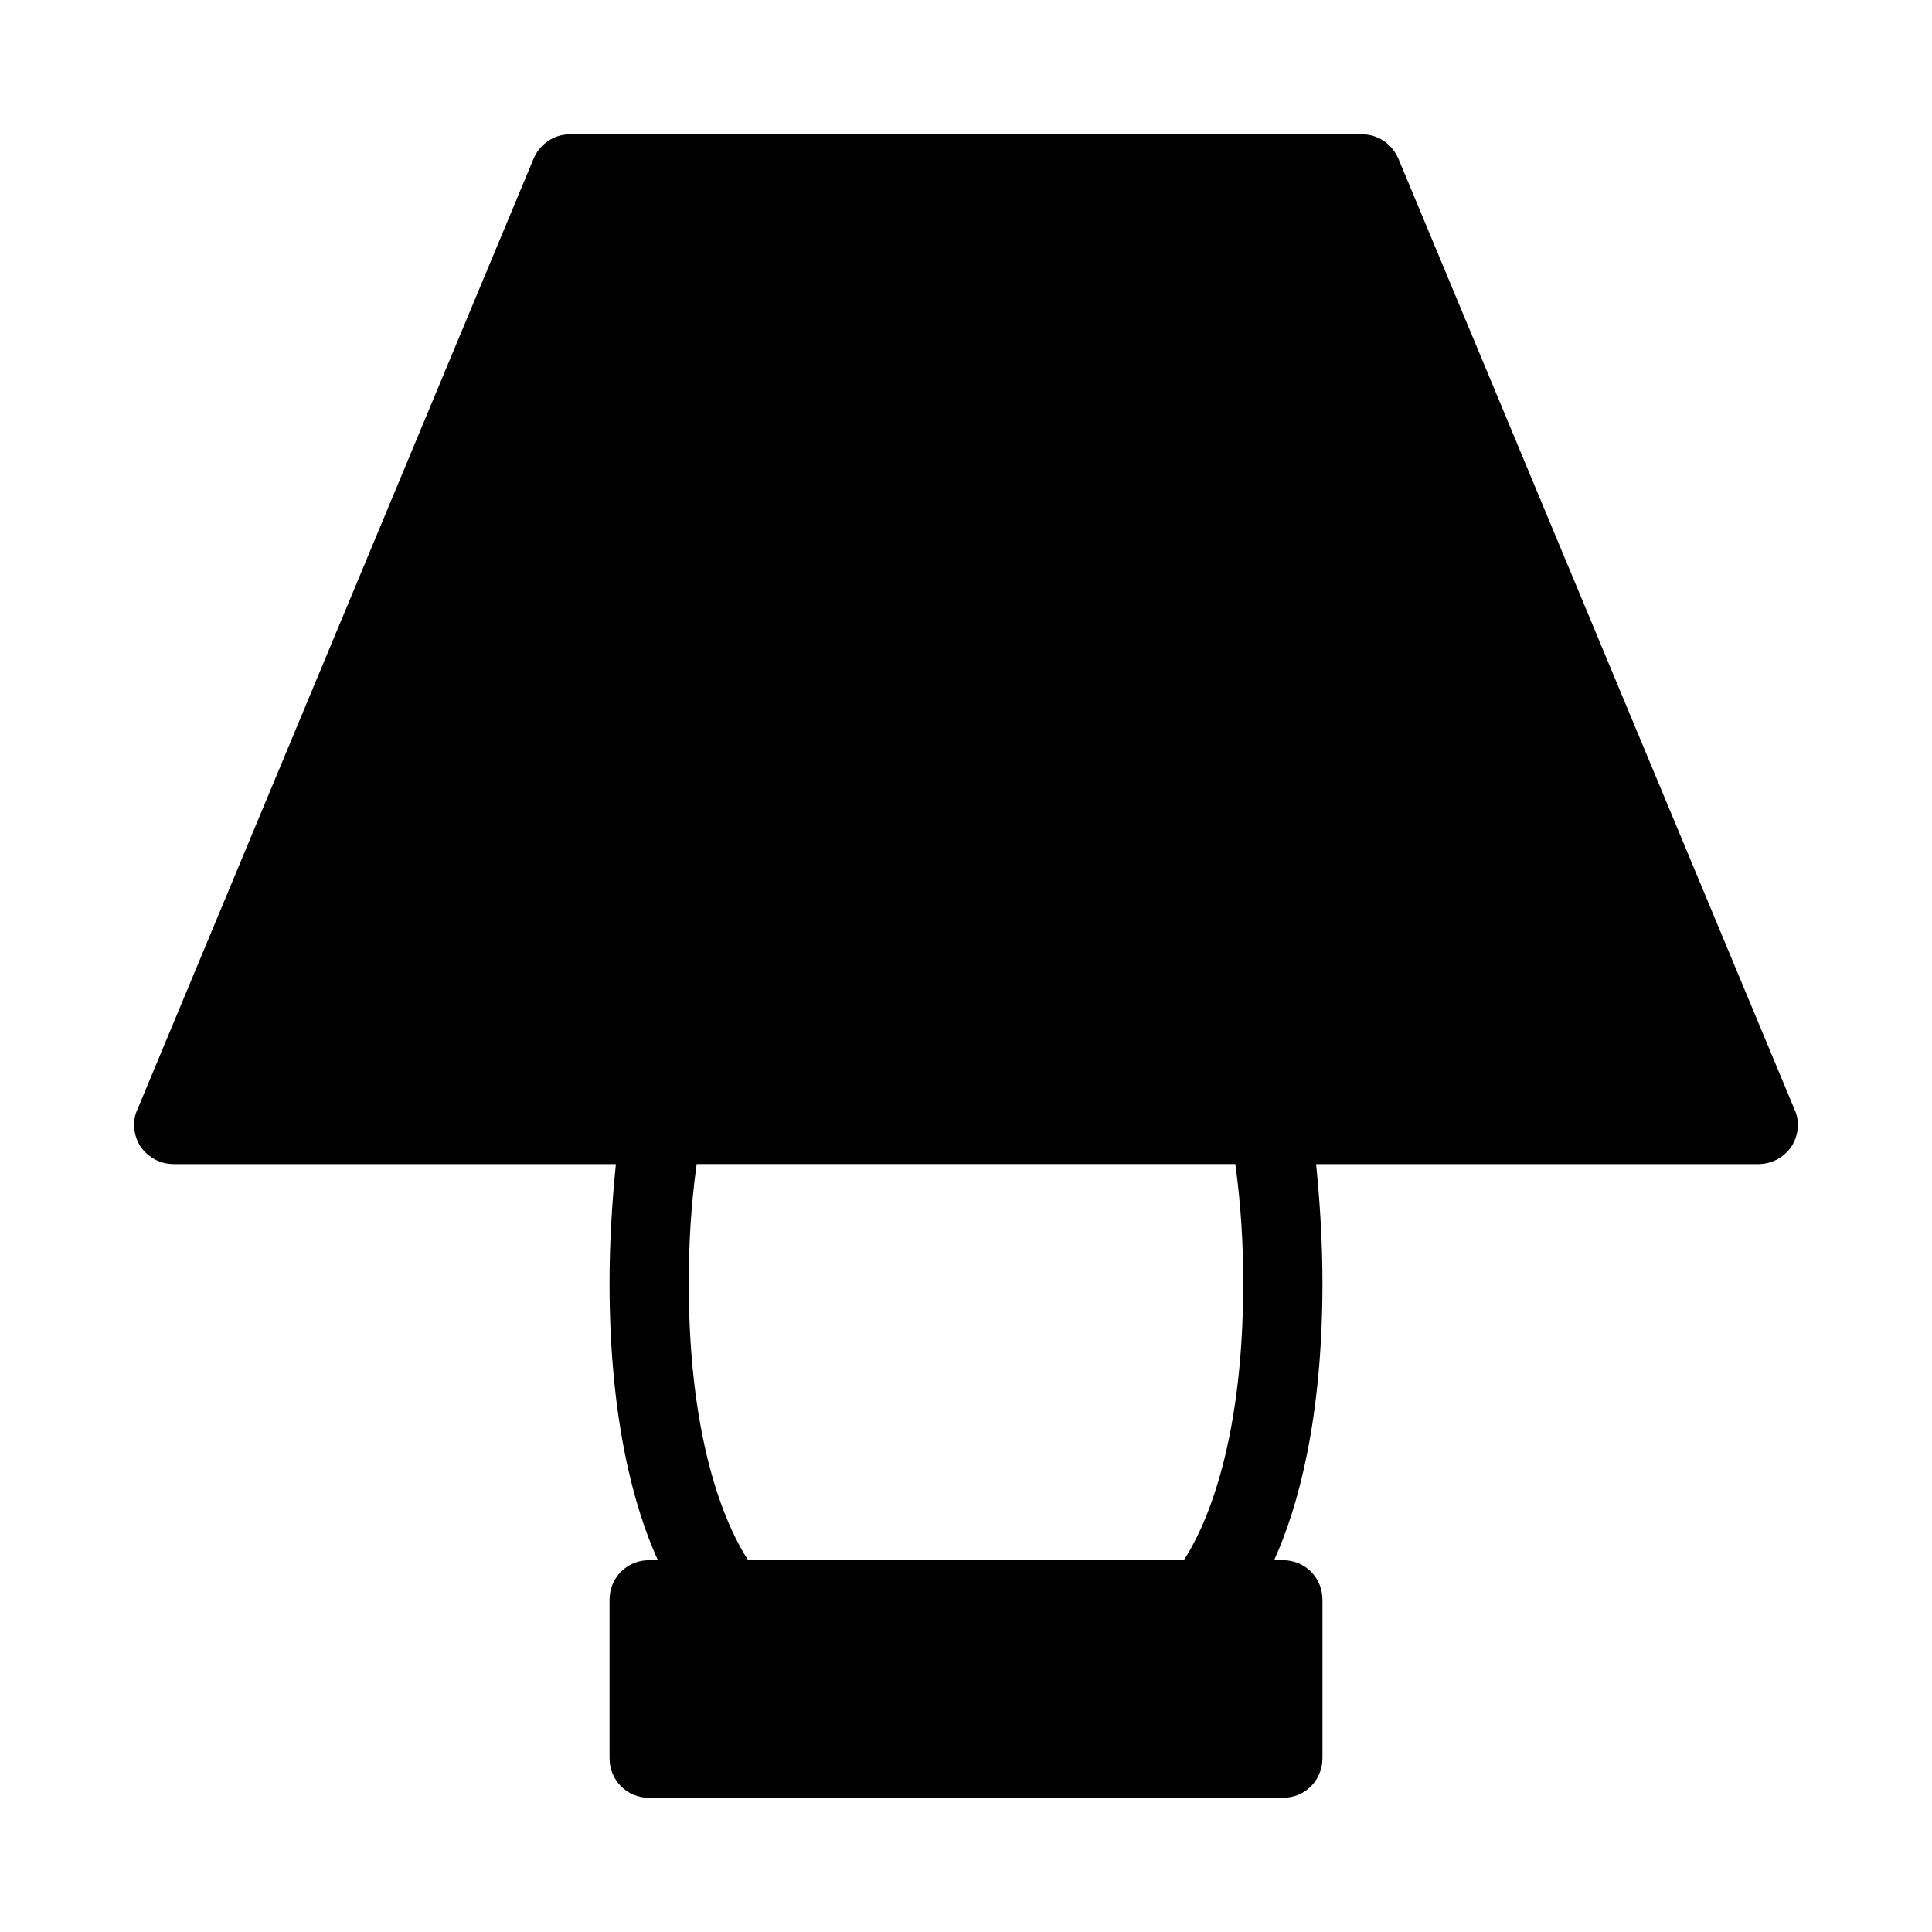 <?xml version="1.0" encoding="UTF-8"?>
<!-- The Best Svg Icon site in the world: iconSvg.co, Visit us! https://iconsvg.co -->
<svg fill="#000000" width="800px" height="800px" version="1.1" viewBox="144 144 512 512" xmlns="http://www.w3.org/2000/svg">
 <path d="m514.61 186.11c-1.68-3.988-5.457-6.508-9.656-6.508h-209.92c-4.199 0-7.977 2.519-9.656 6.508l-104.96 251.91c-1.469 3.148-1.051 6.926 0.84 9.867 2.098 2.938 5.246 4.617 8.816 4.617h117.14c-1.051 10.496-1.68 20.992-1.68 31.488 0 36.105 6.508 59.617 12.805 73.473h-2.309c-5.879 0-10.496 4.617-10.496 10.496v41.984c0 5.879 4.617 10.496 10.496 10.496h167.94c5.879 0 10.496-4.617 10.496-10.496v-41.984c0-5.879-4.617-10.496-10.496-10.496h-2.309c6.297-13.855 12.805-37.367 12.805-73.473 0-10.496-0.629-20.992-1.68-31.488h117.13c3.57 0 6.719-1.68 8.816-4.617 1.891-2.938 2.309-6.719 0.84-9.867zm-41.141 297.88c0 44.504-10.914 66.125-15.742 73.473h-115.46c-4.828-7.348-15.742-28.969-15.742-73.473 0-10.496 0.629-20.992 2.098-31.488h142.75c1.465 10.496 2.098 20.992 2.098 31.488z"/>
</svg>